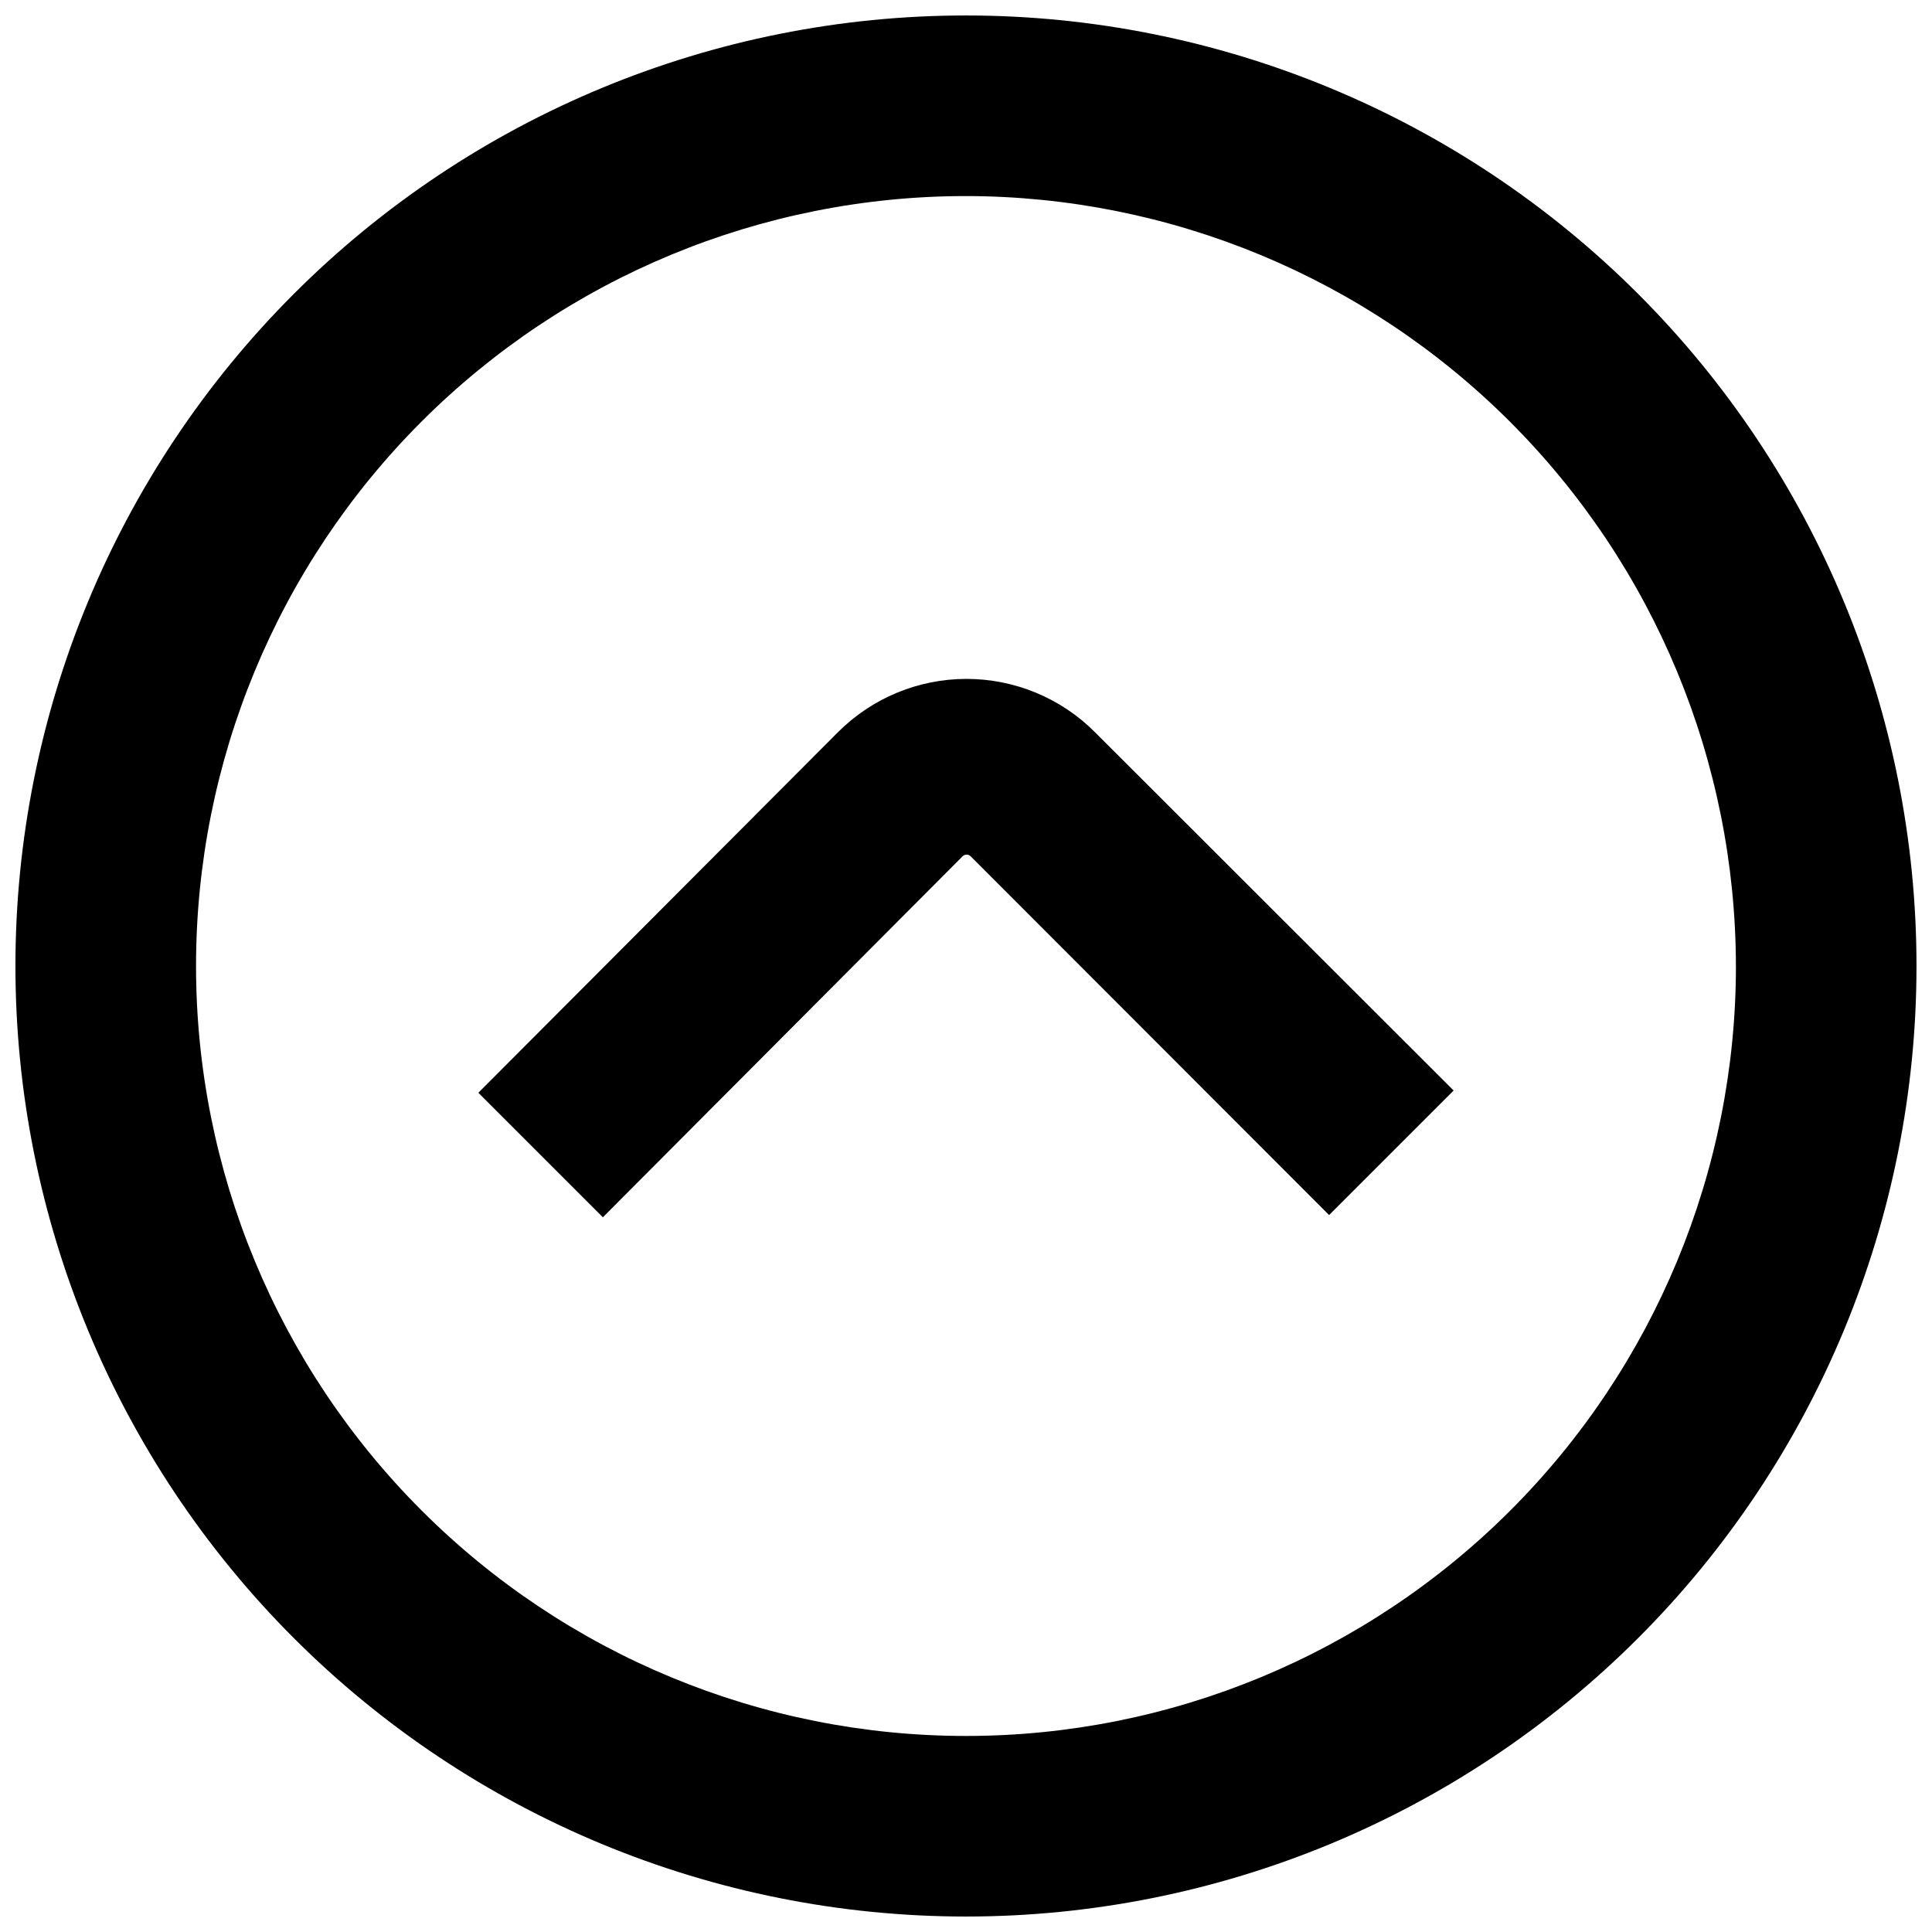 <?xml version="1.0" encoding="UTF-8"?>
<!-- The Best Svg Icon site in the world: iconSvg.co, Visit us! https://iconsvg.co -->
<svg width="800px" height="800px" version="1.1" viewBox="144 144 512 512" xmlns="http://www.w3.org/2000/svg">
 <defs>
  <clipPath id="a">
   <path d="m148.09 148.09h503.81v503.81h-503.81z"/>
  </clipPath>
 </defs>
 <g clip-path="url(#a)">
  <path d="m148.09 400c0 66.809 26.539 130.88 73.781 178.12 47.242 47.242 111.31 73.781 178.12 73.781 66.809 0 130.88-26.539 178.12-73.781 47.242-47.242 73.781-111.31 73.781-178.12 0-66.812-26.539-130.88-73.781-178.12-47.242-47.242-111.31-73.781-178.12-73.781-66.812 0-130.88 26.539-178.12 73.781s-73.781 111.31-73.781 178.12zm455.95 0c0 54.113-21.5 106.01-59.766 144.28s-90.164 59.766-144.28 59.766c-54.117 0-106.02-21.5-144.28-59.766s-59.762-90.164-59.762-144.28c0-54.117 21.496-106.02 59.762-144.28s90.164-59.762 144.28-59.762c54.094 0.066 105.95 21.586 144.2 59.836 38.254 38.25 59.773 90.109 59.84 144.21z"/>
 </g>
 <path d="m270.77 433.59 33 33 95.305-95.641c0.285-0.297 0.68-0.465 1.094-0.465 0.41 0 0.805 0.168 1.09 0.465l94.969 95.051 33-33-95.055-94.965c-9.023-9.043-21.273-14.121-34.047-14.121s-25.023 5.078-34.051 14.121z"/>
</svg>
